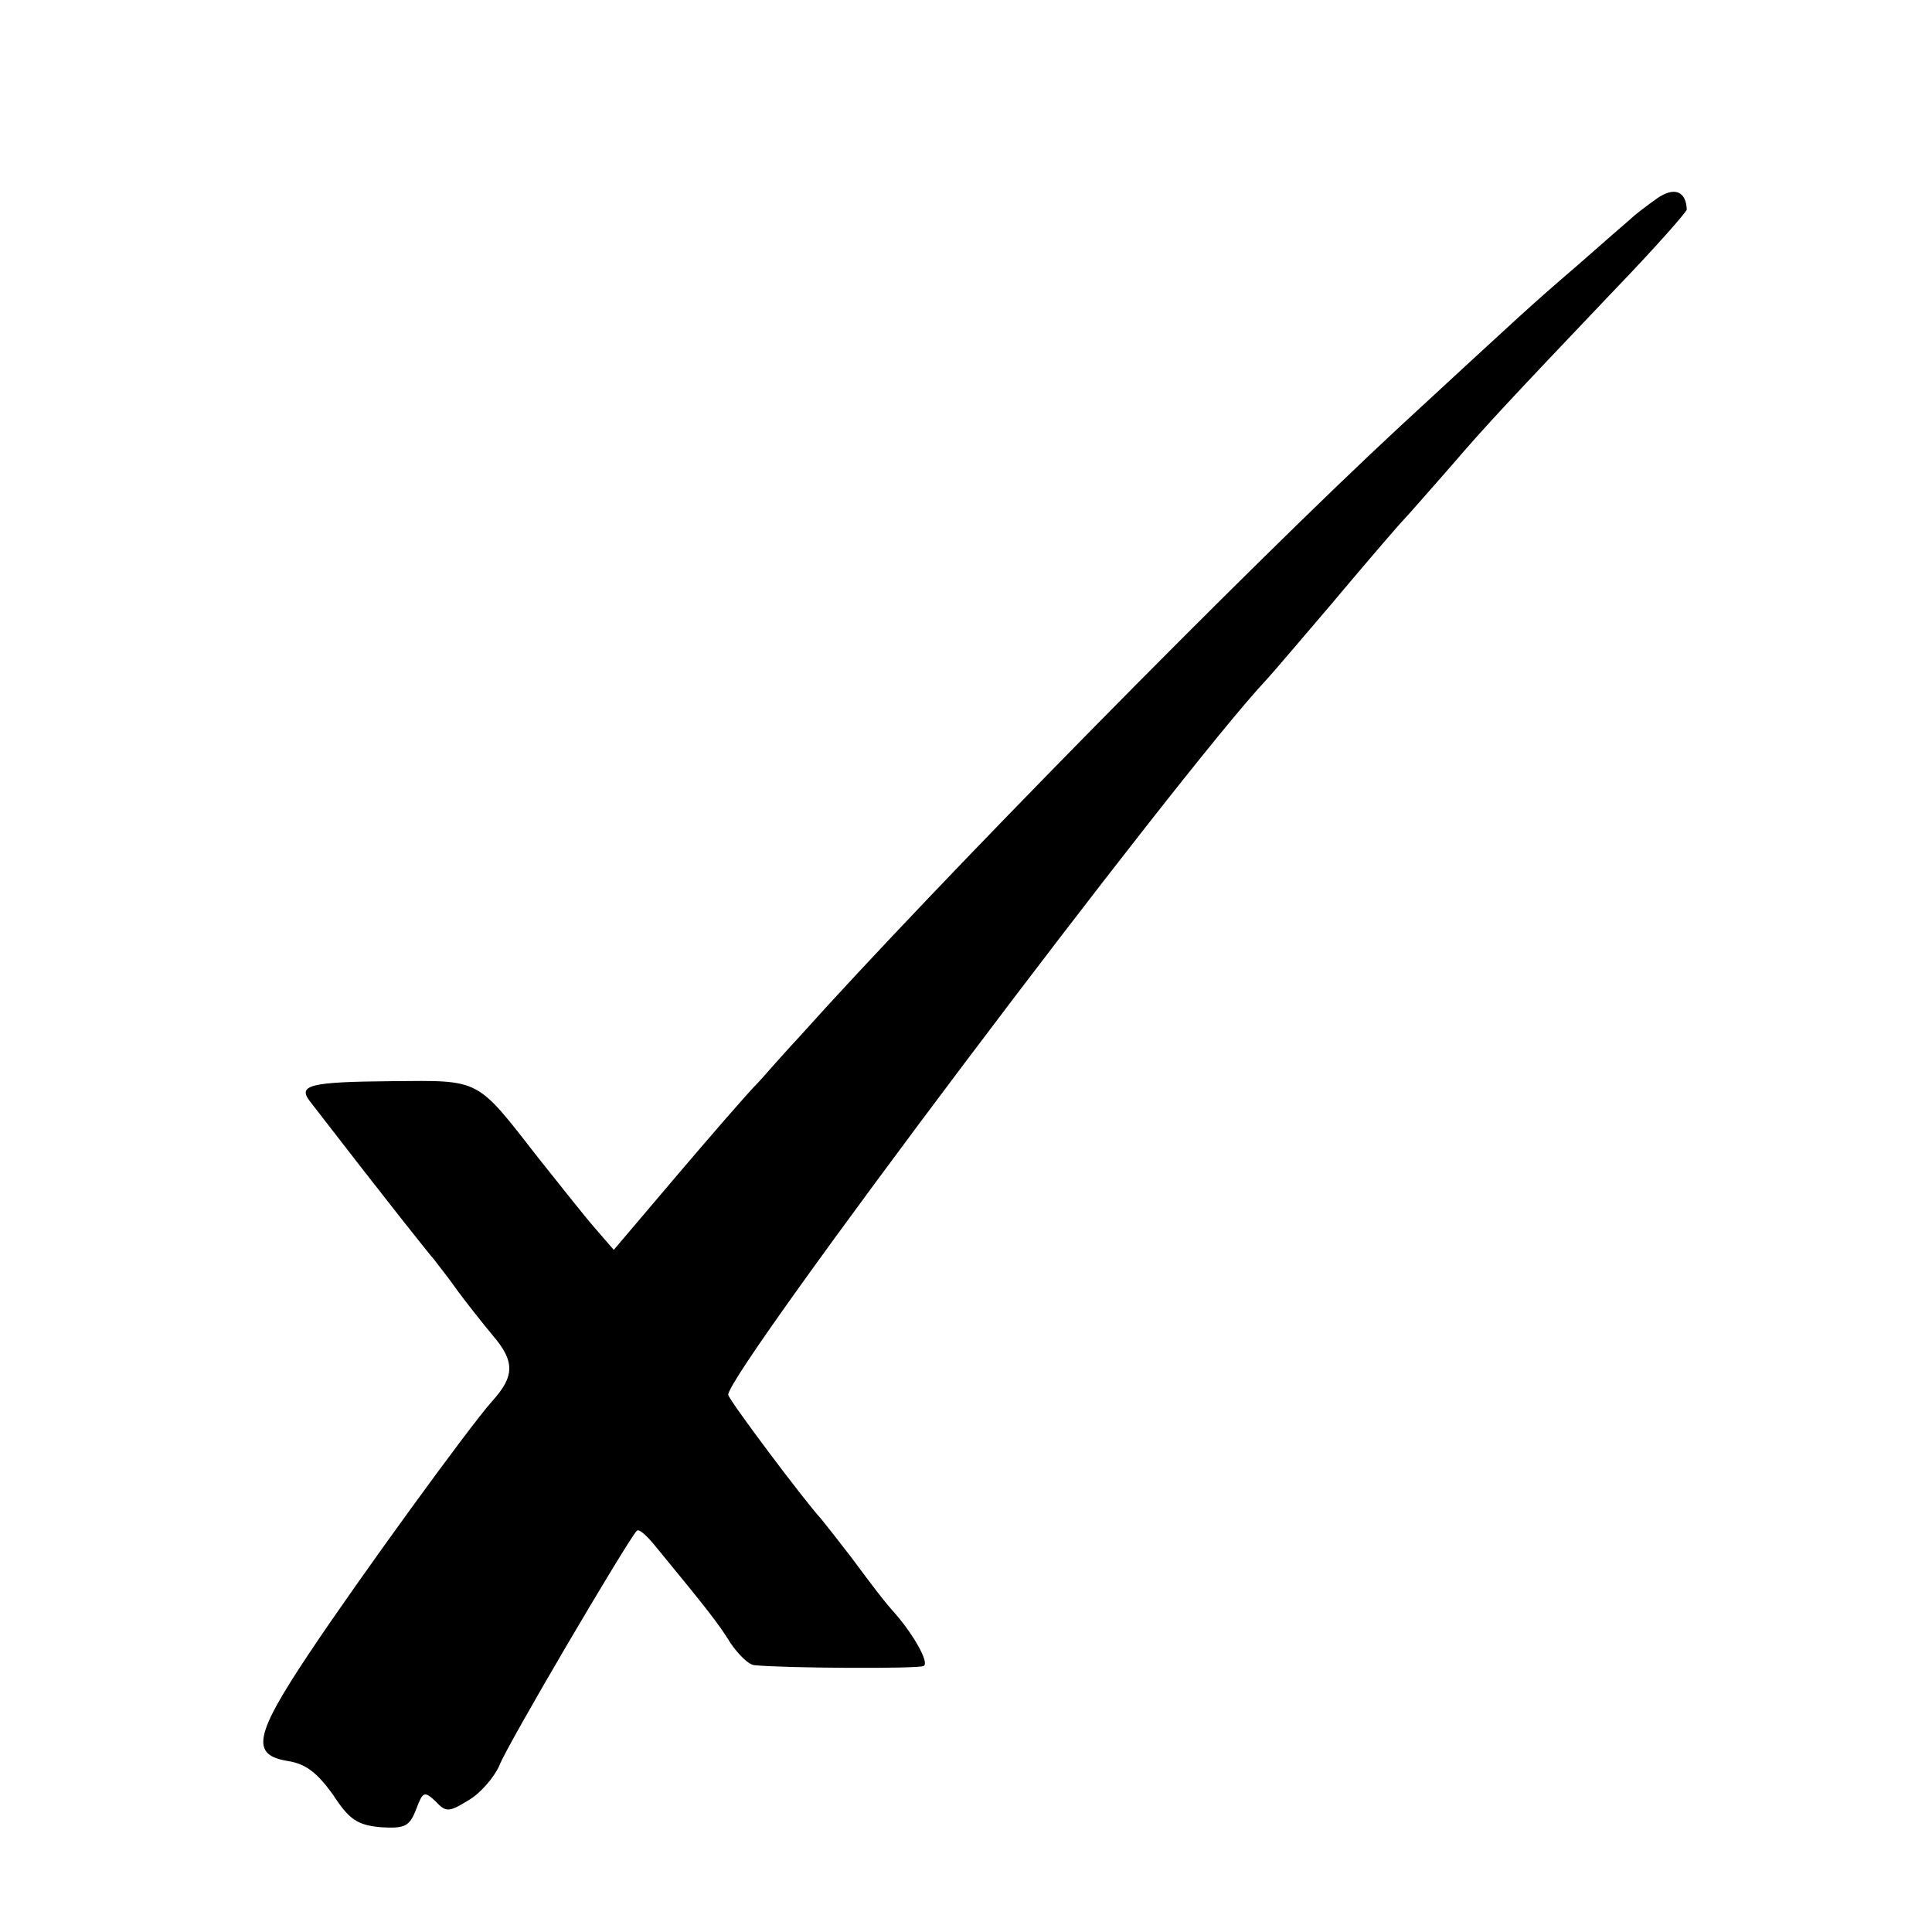 <?xml version="1.0" standalone="no"?>
<!DOCTYPE svg PUBLIC "-//W3C//DTD SVG 20010904//EN"
 "http://www.w3.org/TR/2001/REC-SVG-20010904/DTD/svg10.dtd">
<svg version="1.0" xmlns="http://www.w3.org/2000/svg"
 width="260pt" height="260pt" viewBox="0 0 260 260"
 preserveAspectRatio="xMidYMid meet">
<g transform="translate(0,260) scale(0.1,-0.1)"
fill="#000000" stroke="none">
<path d="M2230 2333 c-14 -10 -30 -22 -36 -28 -6 -5 -38 -33 -71 -62 -64 -55
-70 -61 -238 -216 -204 -189 -628 -620 -809 -822 -15 -16 -39 -43 -54 -60 -16
-16 -66 -74 -112 -128 l-84 -99 -26 30 c-14 16 -47 58 -75 93 -85 109 -77 105
-198 104 -109 -1 -127 -5 -110 -27 105 -136 160 -205 168 -214 5 -7 19 -24 30
-40 11 -15 33 -43 48 -61 30 -35 30 -55 -1 -89 -31 -35 -178 -237 -246 -339
-74 -111 -79 -137 -28 -145 24 -4 39 -16 60 -45 22 -34 33 -41 64 -44 33 -2
39 1 48 24 9 24 11 25 26 11 14 -15 18 -15 44 1 16 9 35 31 42 47 10 27 172
302 185 316 3 3 14 -7 26 -22 69 -84 84 -103 100 -129 11 -16 25 -30 33 -30
41 -4 220 -5 227 -1 8 4 -13 41 -37 69 -17 19 -29 35 -61 78 -17 22 -35 45
-40 51 -23 25 -125 161 -125 167 0 32 608 839 725 963 11 12 49 57 85 99 36
43 78 92 93 109 16 17 47 53 70 79 48 56 83 93 218 235 55 57 99 107 99 110
-1 25 -17 31 -40 15z"/>
</g>
</svg>
